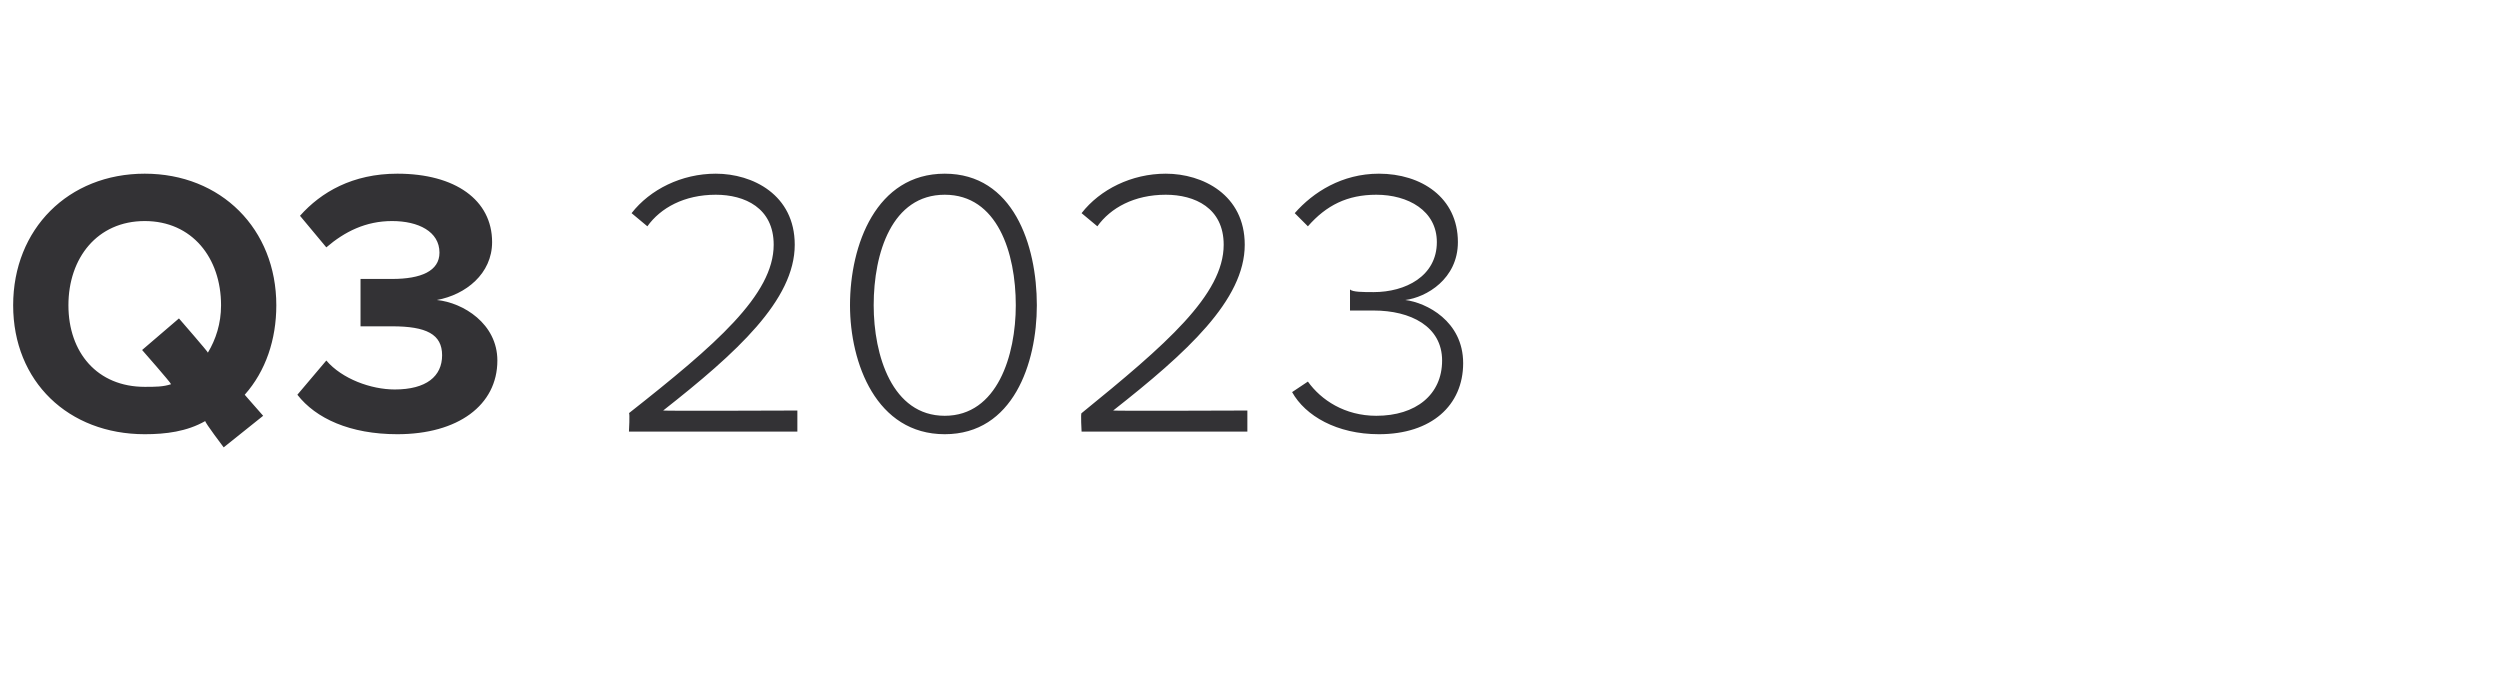 <?xml version="1.0" standalone="no"?>
<!DOCTYPE svg PUBLIC "-//W3C//DTD SVG 1.1//EN" "http://www.w3.org/Graphics/SVG/1.1/DTD/svg11.dtd">
<svg xmlns="http://www.w3.org/2000/svg" version="1.1" width="95px" height="26px" viewBox="0 -5 95 26" style="top:-5px">
  <desc>Q3 2023</desc>
  <defs/>
  <g id="Polygon70941">
    <path d="M 9.3 10 C 9.27 9.97 10 10.8 10 10.8 L 8.5 12 C 8.5 12 7.78 11.05 7.8 11 C 7.1 11.4 6.3 11.5 5.5 11.5 C 2.6 11.5 0.5 9.5 0.5 6.6 C 0.5 3.7 2.6 1.6 5.5 1.6 C 8.4 1.6 10.5 3.7 10.5 6.6 C 10.5 7.9 10.1 9.1 9.3 10 Z M 6.5 9.6 C 6.5 9.55 5.4 8.3 5.4 8.3 L 6.8 7.1 C 6.8 7.1 7.93 8.4 7.9 8.4 C 8.2 7.9 8.4 7.3 8.4 6.6 C 8.4 4.8 7.3 3.4 5.5 3.4 C 3.7 3.4 2.6 4.8 2.6 6.6 C 2.6 8.4 3.7 9.7 5.5 9.7 C 5.9 9.7 6.2 9.7 6.5 9.6 Z M 12.4 8.7 C 13 9.4 14.1 9.8 15 9.8 C 16.2 9.8 16.8 9.3 16.8 8.5 C 16.8 7.7 16.2 7.4 14.9 7.4 C 14.5 7.4 13.8 7.4 13.7 7.4 C 13.7 7.4 13.7 5.6 13.7 5.6 C 13.9 5.6 14.5 5.6 14.9 5.6 C 16 5.6 16.7 5.3 16.7 4.6 C 16.7 3.8 15.9 3.4 14.9 3.4 C 13.9 3.4 13.1 3.8 12.4 4.4 C 12.4 4.4 11.4 3.2 11.4 3.2 C 12.2 2.3 13.4 1.6 15.1 1.6 C 17.3 1.6 18.7 2.6 18.7 4.2 C 18.7 5.4 17.7 6.2 16.6 6.4 C 17.6 6.5 18.9 7.3 18.9 8.7 C 18.9 10.4 17.4 11.5 15.1 11.5 C 13.3 11.5 12 10.9 11.3 10 C 11.3 10 12.4 8.7 12.4 8.7 Z M 23.9 11.4 C 23.9 11.4 23.94 10.69 23.9 10.7 C 27.2 8.1 29.4 6.2 29.4 4.3 C 29.4 2.9 28.3 2.4 27.2 2.4 C 26 2.4 25.1 2.9 24.6 3.6 C 24.6 3.6 24 3.1 24 3.1 C 24.7 2.2 25.9 1.6 27.2 1.6 C 28.6 1.6 30.2 2.4 30.2 4.3 C 30.2 6.4 28 8.4 25.2 10.6 C 25.22 10.62 30.3 10.6 30.3 10.6 L 30.3 11.4 L 23.9 11.4 Z M 35.9 1.6 C 38.5 1.6 39.4 4.3 39.4 6.6 C 39.4 8.8 38.5 11.5 35.9 11.5 C 33.3 11.5 32.3 8.8 32.3 6.6 C 32.3 4.3 33.3 1.6 35.9 1.6 Z M 35.9 2.4 C 33.9 2.4 33.2 4.6 33.2 6.6 C 33.2 8.5 33.9 10.8 35.9 10.8 C 37.9 10.8 38.6 8.5 38.6 6.6 C 38.6 4.6 37.9 2.4 35.9 2.4 Z M 41.1 11.4 C 41.1 11.4 41.06 10.69 41.1 10.7 C 44.3 8.1 46.5 6.2 46.5 4.3 C 46.5 2.9 45.4 2.4 44.3 2.4 C 43.1 2.4 42.2 2.9 41.7 3.6 C 41.7 3.6 41.1 3.1 41.1 3.1 C 41.8 2.2 43 1.6 44.3 1.6 C 45.7 1.6 47.3 2.4 47.3 4.3 C 47.3 6.4 45.1 8.4 42.3 10.6 C 42.34 10.62 47.4 10.6 47.4 10.6 L 47.4 11.4 L 41.1 11.4 Z M 49.7 9.5 C 50.2 10.2 51.1 10.8 52.3 10.8 C 53.8 10.8 54.8 10 54.8 8.7 C 54.8 7.4 53.6 6.8 52.2 6.8 C 51.8 6.8 51.4 6.8 51.3 6.8 C 51.3 6.8 51.3 6 51.3 6 C 51.4 6.1 51.8 6.1 52.2 6.1 C 53.4 6.1 54.6 5.5 54.6 4.2 C 54.6 3 53.5 2.4 52.3 2.4 C 51.2 2.4 50.4 2.8 49.7 3.6 C 49.7 3.6 49.2 3.1 49.2 3.1 C 49.9 2.3 51 1.6 52.4 1.6 C 54 1.6 55.4 2.5 55.4 4.2 C 55.4 5.6 54.2 6.3 53.4 6.4 C 54.2 6.5 55.6 7.2 55.6 8.8 C 55.6 10.4 54.4 11.5 52.4 11.5 C 50.8 11.5 49.6 10.8 49.1 9.9 C 49.1 9.9 49.7 9.5 49.7 9.5 Z " stroke="none" fill="#333235"/>
  </g>
</svg>